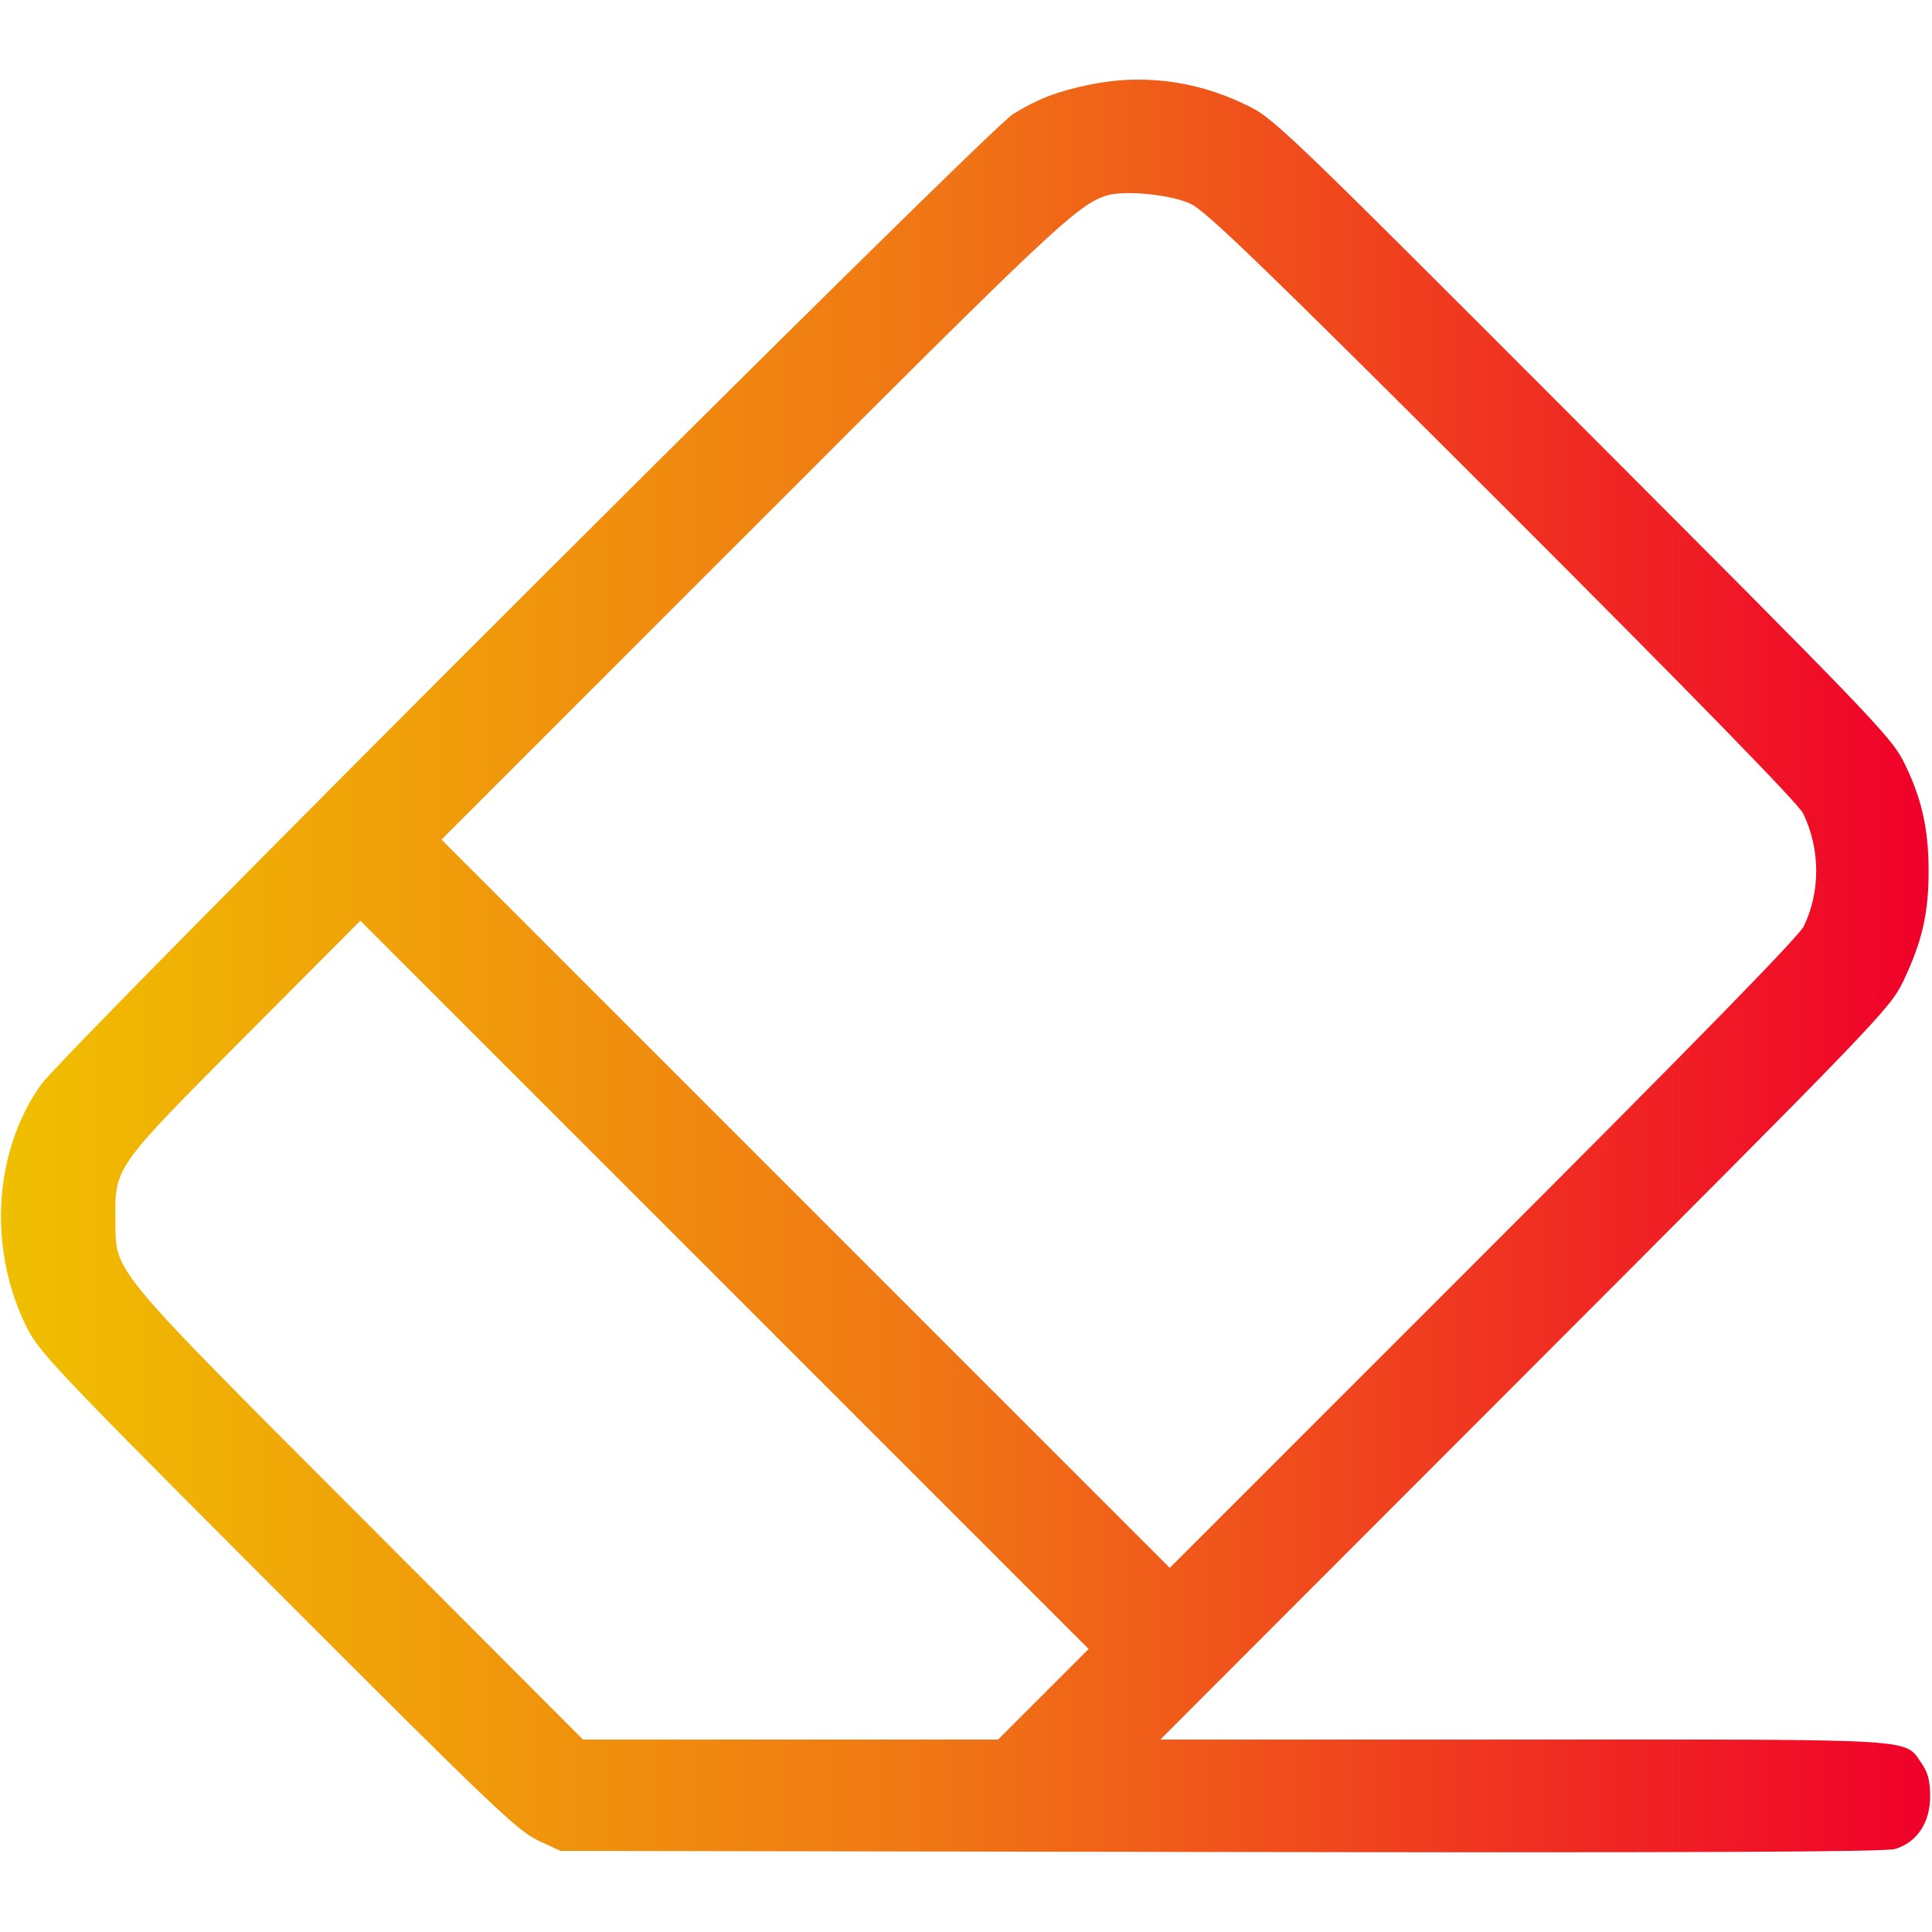 <?xml version="1.0" encoding="UTF-8" standalone="no"?>
<svg
   version="1.0"
   width="512pt"
   height="512pt"
   viewBox="0 0 512 512"
   preserveAspectRatio="xMidYMid"
   id="svg1"
   xmlns:xlink="http://www.w3.org/1999/xlink"
   xmlns="http://www.w3.org/2000/svg"
   xmlns:svg="http://www.w3.org/2000/svg">
  <defs
     id="defs1">
    <linearGradient
       id="linearGradient7">
      <stop
         style="stop-color:#f0bf00;stop-opacity:1;"
         offset="0"
         id="stop7" />
      <stop
         style="stop-color:#f07315;stop-opacity:1;"
         offset="0.5"
         id="stop9" />
      <stop
         style="stop-color:#f0002a;stop-opacity:1;"
         offset="1"
         id="stop8" />
    </linearGradient>
    <linearGradient
       xlink:href="#linearGradient7"
       id="linearGradient8"
       x1="2.594"
       y1="2560.164"
       x2="5115"
       y2="2560.164"
       gradientUnits="userSpaceOnUse" />
    <linearGradient
       xlink:href="#linearGradient7"
       id="linearGradient2"
       gradientUnits="userSpaceOnUse"
       x1="2.594"
       y1="2560.164"
       x2="5115"
       y2="2560.164" />
  </defs>
  <g
     transform="matrix(0.1,0,0,-0.1,0,512)"
     fill="#000000"
     stroke="none"
     id="g1"
     style="opacity:1;fill:url(#linearGradient8);fill-opacity:1">
    <path
       d="m 2880,4894 c -81,-17 -131,-37 -195,-76 C 2615,4775 174,2337 109,2246 -16,2070 -32,1817 67,1610 c 35,-72 61,-100 667,-707 562,-563 638,-635 691,-660 l 60,-28 1750,-3 c 1230,-2 1761,0 1787,8 58,17 93,70 93,139 0,42 -6,64 -22,87 -48,68 11,64 -1054,64 h -964 l 966,967 c 938,939 968,970 1003,1043 49,103 67,178 67,291 0,115 -19,197 -68,294 -33,64 -103,136 -852,886 -800,801 -817,818 -893,853 -133,64 -277,81 -418,50 z m 275,-314 c 41,-19 193,-166 827,-799 505,-505 783,-790 796,-816 46,-93 47,-208 2,-300 -13,-27 -297,-317 -850,-870 l -830,-830 -965,965 -965,965 828,828 c 784,785 856,853 932,878 46,16 171,4 225,-21 z M 2765,630 2645,510 h -550 -550 l -591,592 c -667,668 -647,644 -648,783 -2,143 -4,139 343,488 l 306,307 965,-965 965,-965 z"
       id="path1"
       style="fill:url(#linearGradient2);fill-opacity:1" />
  </g>
</svg>
